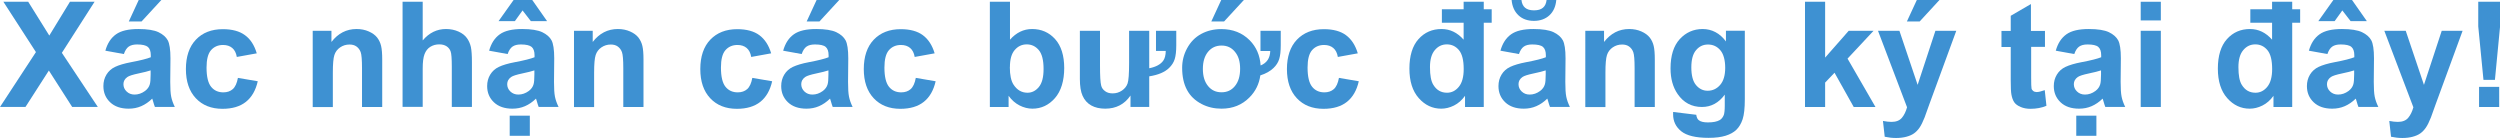 <?xml version="1.0" encoding="UTF-8"?>
<svg id="_レイヤー_2" data-name="レイヤー 2" xmlns="http://www.w3.org/2000/svg" viewBox="0 0 340.25 18.77">
  <defs>
    <style>
      .cls-1 {
        fill: #3e91d2;
        stroke-width: 0px;
      }
    </style>
  </defs>
  <g id="button">
    <g>
      <path class="cls-1" d="M0,14.56l4.89-7.47L.46.24h3.38l2.87,4.6L9.52.24h3.35l-4.45,6.95,4.89,7.36h-3.49l-3.17-4.95-3.18,4.95H0Z"/>
      <path class="cls-1" d="M16.83,7.35l-2.49-.45c.28-1,.76-1.74,1.45-2.23s1.7-.72,3.05-.72c1.22,0,2.13.15,2.73.43.6.29,1.02.66,1.26,1.1s.37,1.26.37,2.46l-.03,3.2c0,.91.04,1.58.13,2.02s.25.9.49,1.39h-2.71c-.07-.18-.16-.45-.26-.81-.05-.16-.08-.27-.1-.32-.47.46-.97.8-1.5,1.03-.53.23-1.1.34-1.71.34-1.07,0-1.91-.29-2.52-.87s-.92-1.31-.92-2.2c0-.59.14-1.11.42-1.57.28-.46.67-.81,1.18-1.05.5-.24,1.23-.46,2.18-.64,1.28-.24,2.17-.47,2.67-.67v-.27c0-.53-.13-.9-.39-1.13-.26-.22-.75-.34-1.47-.34-.49,0-.87.1-1.14.29s-.5.53-.66,1.01ZM20.5,9.58c-.35.12-.91.26-1.67.42s-1.26.32-1.49.48c-.36.25-.54.58-.54.97s.14.72.43,1c.29.28.65.42,1.09.42.49,0,.97-.16,1.42-.49.33-.25.55-.55.65-.91.07-.23.11-.68.11-1.34v-.55ZM17.53,2.92l1.35-2.92h3.08l-2.69,2.92h-1.74Z"/>
      <path class="cls-1" d="M34.94,7.26l-2.71.49c-.09-.54-.3-.95-.62-1.22s-.74-.41-1.25-.41c-.68,0-1.23.24-1.64.71-.41.47-.61,1.26-.61,2.37,0,1.23.21,2.1.62,2.61.41.51.97.76,1.67.76.52,0,.95-.15,1.28-.44s.57-.81.7-1.53l2.7.46c-.28,1.24-.82,2.17-1.61,2.8-.79.63-1.86.95-3.19.95-1.52,0-2.73-.48-3.63-1.44-.9-.96-1.35-2.28-1.35-3.97s.45-3.05,1.36-4c.9-.95,2.13-1.43,3.67-1.43,1.26,0,2.27.27,3.01.82.75.54,1.28,1.37,1.61,2.49Z"/>
      <path class="cls-1" d="M52.01,14.56h-2.74v-5.29c0-1.12-.06-1.84-.18-2.17s-.31-.58-.57-.77-.58-.27-.95-.27c-.48,0-.9.13-1.28.39-.38.26-.64.61-.78,1.04-.14.43-.21,1.22-.21,2.38v4.7h-2.74V4.19h2.55v1.52c.9-1.17,2.04-1.76,3.42-1.76.61,0,1.16.11,1.66.33.5.22.88.5,1.14.83.26.34.44.72.54,1.15.1.43.15,1.04.15,1.85v6.45Z"/>
      <path class="cls-1" d="M57.53.24v5.26c.88-1.04,1.94-1.55,3.17-1.55.63,0,1.2.12,1.71.35s.89.53,1.15.9c.26.36.43.77.53,1.21.09.44.14,1.13.14,2.06v6.08h-2.74v-5.48c0-1.09-.05-1.78-.16-2.07-.1-.29-.29-.53-.55-.7s-.59-.26-.99-.26c-.46,0-.86.11-1.22.33-.36.22-.62.56-.79,1s-.25,1.1-.25,1.98v5.2h-2.74V.24h2.74Z"/>
      <path class="cls-1" d="M69.06,7.35l-2.49-.45c.28-1,.76-1.74,1.45-2.23s1.7-.72,3.05-.72c1.22,0,2.13.15,2.73.43.6.29,1.02.66,1.26,1.1s.37,1.26.37,2.46l-.03,3.2c0,.91.04,1.58.13,2.02s.25.9.49,1.39h-2.71c-.07-.18-.16-.45-.26-.81-.05-.16-.08-.27-.1-.32-.47.46-.97.8-1.5,1.03-.53.23-1.1.34-1.71.34-1.07,0-1.91-.29-2.52-.87s-.92-1.31-.92-2.2c0-.59.14-1.11.42-1.57.28-.46.67-.81,1.18-1.05.5-.24,1.23-.46,2.18-.64,1.28-.24,2.17-.47,2.67-.67v-.27c0-.53-.13-.9-.39-1.13-.26-.22-.75-.34-1.47-.34-.49,0-.87.1-1.14.29s-.5.53-.66,1.01ZM67.85,2.88l2.05-2.88h2.54l2.02,2.88h-2.21l-1.13-1.46-1.05,1.46h-2.22ZM72.73,9.58c-.35.12-.91.26-1.67.42s-1.26.32-1.49.48c-.36.25-.54.58-.54.97s.14.72.43,1c.29.28.65.42,1.09.42.49,0,.97-.16,1.42-.49.33-.25.55-.55.65-.91.07-.23.11-.68.11-1.34v-.55ZM69.37,18.48v-2.74h2.74v2.74h-2.74Z"/>
      <path class="cls-1" d="M87.57,14.56h-2.74v-5.29c0-1.12-.06-1.84-.18-2.17s-.31-.58-.57-.77-.58-.27-.95-.27c-.48,0-.9.13-1.28.39-.38.26-.64.61-.78,1.04-.14.43-.21,1.22-.21,2.38v4.7h-2.74V4.19h2.55v1.52c.9-1.17,2.04-1.76,3.42-1.76.61,0,1.16.11,1.66.33.5.22.88.5,1.14.83.26.34.44.72.54,1.15.1.43.15,1.04.15,1.85v6.45Z"/>
      <path class="cls-1" d="M104.95,7.26l-2.71.49c-.09-.54-.3-.95-.62-1.22s-.74-.41-1.25-.41c-.68,0-1.23.24-1.64.71s-.61,1.26-.61,2.37c0,1.23.21,2.1.62,2.61s.97.76,1.67.76c.52,0,.95-.15,1.28-.44s.57-.81.7-1.53l2.7.46c-.28,1.24-.82,2.17-1.61,2.8s-1.86.95-3.19.95c-1.52,0-2.73-.48-3.63-1.44s-1.35-2.28-1.35-3.97.45-3.05,1.36-4,2.13-1.43,3.67-1.43c1.26,0,2.27.27,3.01.82s1.28,1.37,1.61,2.49Z"/>
      <path class="cls-1" d="M109.08,7.35l-2.49-.45c.28-1,.76-1.74,1.45-2.23s1.7-.72,3.05-.72c1.22,0,2.14.15,2.73.43s1.02.66,1.26,1.1.37,1.26.37,2.46l-.03,3.2c0,.91.04,1.58.13,2.02s.25.9.49,1.39h-2.71c-.07-.18-.16-.45-.26-.81-.05-.16-.08-.27-.1-.32-.47.46-.97.8-1.5,1.03s-1.1.34-1.71.34c-1.07,0-1.91-.29-2.52-.87s-.92-1.31-.92-2.2c0-.59.14-1.11.42-1.57s.67-.81,1.18-1.05,1.23-.46,2.18-.64c1.28-.24,2.17-.47,2.67-.67v-.27c0-.53-.13-.9-.39-1.13s-.75-.34-1.47-.34c-.49,0-.87.1-1.14.29s-.5.53-.66,1.01ZM112.75,9.58c-.35.12-.91.26-1.67.42s-1.26.32-1.49.48c-.36.25-.54.58-.54.97s.14.72.43,1,.65.42,1.09.42c.5,0,.97-.16,1.42-.49.33-.25.55-.55.65-.91.07-.23.11-.68.11-1.34v-.55ZM109.79,2.92l1.35-2.92h3.08l-2.69,2.92h-1.74Z"/>
      <path class="cls-1" d="M127.2,7.26l-2.71.49c-.09-.54-.3-.95-.62-1.22s-.74-.41-1.25-.41c-.68,0-1.23.24-1.64.71s-.61,1.26-.61,2.37c0,1.23.21,2.1.62,2.61s.97.76,1.67.76c.52,0,.95-.15,1.28-.44s.57-.81.7-1.53l2.7.46c-.28,1.24-.82,2.17-1.61,2.8s-1.86.95-3.19.95c-1.52,0-2.73-.48-3.63-1.44s-1.35-2.28-1.35-3.97.45-3.05,1.36-4,2.13-1.43,3.67-1.43c1.26,0,2.27.27,3.01.82s1.28,1.37,1.61,2.49Z"/>
      <path class="cls-1" d="M134.72,14.56V.24h2.74v5.16c.85-.96,1.85-1.45,3.01-1.45,1.26,0,2.31.46,3.13,1.37s1.24,2.23,1.24,3.94-.42,3.13-1.26,4.09-1.87,1.44-3.07,1.44c-.59,0-1.18-.15-1.75-.44s-1.07-.73-1.49-1.31v1.52h-2.55ZM137.44,9.15c0,1.07.17,1.87.51,2.38.48.73,1.11,1.09,1.89,1.09.61,0,1.12-.26,1.55-.78s.64-1.33.64-2.45c0-1.19-.21-2.04-.64-2.56s-.98-.79-1.65-.79-1.2.26-1.64.77-.65,1.29-.65,2.33Z"/>
      <path class="cls-1" d="M157.35,4.19h2.74v1.96c0,.81-.07,1.44-.21,1.89s-.4.86-.78,1.22c-.58.56-1.47.94-2.69,1.13v4.16h-2.55v-1.55c-.81,1.19-1.96,1.79-3.44,1.79s-2.56-.58-3.08-1.75c-.25-.55-.37-1.32-.37-2.29v-6.56h2.74v4.77c0,1.37.05,2.26.16,2.68.07.31.25.57.55.78.27.2.61.29,1.02.29.46,0,.88-.13,1.25-.38s.63-.57.77-.96.21-1.32.21-2.8v-4.38h2.74v5.1c.91-.18,1.54-.52,1.9-1.02.22-.3.34-.75.35-1.34h-1.33v-2.74Z"/>
      <path class="cls-1" d="M171.57,4.19h2.74v1.96c0,.81-.07,1.44-.21,1.89s-.4.86-.78,1.22c-.44.42-1.03.76-1.79,1-.16,1.17-.65,2.16-1.46,2.98-1.02,1.04-2.29,1.55-3.83,1.55-.98,0-1.89-.21-2.71-.64-.88-.46-1.54-1.09-1.98-1.91s-.66-1.82-.66-3.01c0-.94.22-1.82.67-2.65.47-.87,1.11-1.52,1.92-1.96s1.73-.66,2.74-.66c1.57,0,2.85.51,3.86,1.52.91.92,1.4,2.07,1.49,3.43.85-.35,1.28-1,1.31-1.97h-1.33v-2.74ZM163.71,9.38c0,1,.24,1.78.73,2.36.46.55,1.06.82,1.81.82s1.34-.27,1.8-.82c.49-.58.73-1.37.73-2.38s-.24-1.77-.73-2.34c-.46-.55-1.05-.82-1.8-.82s-1.34.27-1.81.82c-.49.58-.73,1.37-.73,2.36ZM164.86,2.92l1.35-2.92h3.08l-2.69,2.92h-1.74Z"/>
      <path class="cls-1" d="M184.79,7.26l-2.71.49c-.09-.54-.3-.95-.62-1.22s-.74-.41-1.25-.41c-.68,0-1.23.24-1.64.71s-.61,1.26-.61,2.37c0,1.23.21,2.1.62,2.61s.97.76,1.67.76c.52,0,.95-.15,1.28-.44s.57-.81.7-1.53l2.7.46c-.28,1.24-.82,2.17-1.61,2.8s-1.86.95-3.19.95c-1.52,0-2.73-.48-3.63-1.44s-1.35-2.28-1.35-3.97.45-3.05,1.36-4,2.13-1.43,3.67-1.43c1.26,0,2.27.27,3.01.82s1.28,1.37,1.61,2.49Z"/>
      <path class="cls-1" d="M199.2,3.09h-2.96v-1.83h2.96V.24h2.74v1.02h1.08v1.83h-1.08v11.47h-2.55v-1.52c-.42.59-.92,1.03-1.5,1.32s-1.16.43-1.74.43c-1.19,0-2.21-.48-3.06-1.44s-1.27-2.3-1.27-4.02.41-3.09,1.24-4.01,1.87-1.37,3.13-1.37c1.16,0,2.16.48,3.01,1.45v-2.31ZM194.62,9.15c0,1.11.15,1.91.46,2.4.44.72,1.06,1.07,1.86,1.07.63,0,1.17-.27,1.61-.81s.66-1.34.66-2.41c0-1.19-.21-2.05-.64-2.57s-.98-.79-1.65-.79-1.2.26-1.64.78-.66,1.29-.66,2.32Z"/>
      <path class="cls-1" d="M206.7,7.35l-2.49-.45c.28-1,.76-1.74,1.45-2.23s1.7-.72,3.05-.72c1.22,0,2.14.15,2.73.43s1.02.66,1.26,1.1.37,1.26.37,2.46l-.03,3.2c0,.91.04,1.58.13,2.02s.25.9.49,1.39h-2.71c-.07-.18-.16-.45-.26-.81-.05-.16-.08-.27-.1-.32-.47.46-.97.8-1.5,1.03s-1.1.34-1.71.34c-1.07,0-1.91-.29-2.52-.87s-.92-1.31-.92-2.2c0-.59.14-1.11.42-1.57s.67-.81,1.18-1.05,1.23-.46,2.18-.64c1.28-.24,2.17-.47,2.67-.67v-.27c0-.53-.13-.9-.39-1.13s-.75-.34-1.47-.34c-.49,0-.87.1-1.14.29s-.5.53-.66,1.01ZM210.47,0h1.34c-.08.89-.39,1.58-.93,2.08s-1.25.76-2.11.76-1.57-.25-2.11-.76-.85-1.2-.93-2.08h1.34c.05.46.21.81.49,1.05s.69.36,1.22.36.94-.12,1.22-.36.44-.59.49-1.05ZM210.37,9.58c-.35.12-.91.26-1.67.42s-1.26.32-1.49.48c-.36.25-.54.58-.54.97s.14.72.43,1,.65.42,1.09.42c.5,0,.97-.16,1.42-.49.33-.25.55-.55.65-.91.07-.23.11-.68.11-1.34v-.55Z"/>
      <path class="cls-1" d="M225.21,14.56h-2.74v-5.29c0-1.12-.06-1.84-.18-2.17s-.31-.58-.57-.77-.58-.27-.95-.27c-.48,0-.9.13-1.28.39s-.64.61-.78,1.04-.21,1.22-.21,2.38v4.7h-2.74V4.19h2.55v1.52c.91-1.17,2.04-1.76,3.42-1.76.61,0,1.16.11,1.66.33s.88.5,1.14.83.44.72.54,1.15.15,1.04.15,1.85v6.45Z"/>
      <path class="cls-1" d="M227.73,15.24l3.13.38c.05.36.17.62.36.75.26.2.67.29,1.23.29.72,0,1.25-.11,1.61-.32.24-.14.42-.37.55-.69.08-.23.13-.65.13-1.26v-1.51c-.82,1.12-1.86,1.68-3.11,1.68-1.39,0-2.5-.59-3.31-1.77-.64-.93-.96-2.09-.96-3.48,0-1.74.42-3.07,1.25-3.98s1.88-1.38,3.12-1.38,2.34.56,3.17,1.69v-1.46h2.57v9.31c0,1.22-.1,2.14-.3,2.74s-.49,1.08-.85,1.43-.85.62-1.46.81-1.38.29-2.31.29c-1.76,0-3-.3-3.74-.9s-1.1-1.37-1.1-2.29c0-.09,0-.2,0-.33ZM230.19,9.16c0,1.1.21,1.91.64,2.42s.95.77,1.58.77c.67,0,1.24-.26,1.7-.79s.69-1.3.69-2.33-.22-1.87-.66-2.39-1-.78-1.68-.78-1.2.26-1.63.77-.64,1.29-.64,2.34Z"/>
      <path class="cls-1" d="M245.66,14.56V.24h2.74v7.6l3.21-3.65h3.38l-3.54,3.79,3.8,6.58h-2.96l-2.61-4.66-1.28,1.34v3.32h-2.74Z"/>
      <path class="cls-1" d="M255.59,4.19h2.92l2.48,7.36,2.42-7.36h2.84l-3.66,9.98-.65,1.81c-.24.61-.47,1.07-.69,1.39s-.47.58-.75.78-.63.35-1.04.46-.88.17-1.4.17-1.04-.06-1.55-.17l-.24-2.15c.43.08.82.13,1.16.13.64,0,1.11-.19,1.42-.56s.54-.85.7-1.43l-3.95-10.4ZM259.53,2.92l1.35-2.92h3.08l-2.69,2.92h-1.74Z"/>
      <path class="cls-1" d="M278.32,4.19v2.19h-1.88v4.18c0,.85.02,1.34.05,1.48s.12.26.24.35.28.14.46.14c.25,0,.62-.09,1.1-.26l.23,2.13c-.64.27-1.36.41-2.17.41-.5,0-.94-.08-1.34-.25s-.69-.38-.87-.64-.31-.62-.39-1.07c-.06-.32-.09-.96-.09-1.93v-4.52h-1.26v-2.19h1.26v-2.06l2.75-1.6v3.66h1.88Z"/>
      <path class="cls-1" d="M282.28,7.35l-2.49-.45c.28-1,.76-1.74,1.45-2.23s1.7-.72,3.05-.72c1.22,0,2.14.15,2.73.43s1.02.66,1.26,1.1.37,1.26.37,2.46l-.03,3.2c0,.91.04,1.58.13,2.02s.25.9.49,1.39h-2.71c-.07-.18-.16-.45-.26-.81-.05-.16-.08-.27-.1-.32-.47.46-.97.8-1.5,1.03s-1.1.34-1.71.34c-1.07,0-1.91-.29-2.52-.87s-.92-1.31-.92-2.2c0-.59.14-1.11.42-1.57s.67-.81,1.18-1.05,1.23-.46,2.18-.64c1.28-.24,2.17-.47,2.67-.67v-.27c0-.53-.13-.9-.39-1.13s-.75-.34-1.47-.34c-.49,0-.87.1-1.14.29s-.5.53-.66,1.01ZM285.95,9.58c-.35.12-.91.26-1.67.42s-1.26.32-1.49.48c-.36.25-.54.58-.54.97s.14.72.43,1,.65.42,1.09.42c.5,0,.97-.16,1.42-.49.33-.25.55-.55.65-.91.07-.23.11-.68.11-1.34v-.55ZM282.58,18.48v-2.74h2.74v2.74h-2.74Z"/>
      <path class="cls-1" d="M291.35,2.78V.24h2.74v2.54h-2.74ZM291.35,14.56V4.19h2.74v10.37h-2.74Z"/>
      <path class="cls-1" d="M309.23,3.09h-2.96v-1.83h2.96V.24h2.74v1.02h1.08v1.83h-1.08v11.47h-2.55v-1.52c-.42.59-.92,1.03-1.5,1.32s-1.16.43-1.74.43c-1.19,0-2.21-.48-3.06-1.44s-1.27-2.3-1.27-4.02.41-3.09,1.24-4.01,1.87-1.37,3.13-1.37c1.16,0,2.16.48,3.01,1.45v-2.31ZM304.65,9.15c0,1.11.15,1.91.46,2.4.44.72,1.06,1.07,1.86,1.07.63,0,1.17-.27,1.61-.81s.66-1.34.66-2.41c0-1.19-.21-2.05-.64-2.57s-.98-.79-1.65-.79-1.2.26-1.64.78-.66,1.29-.66,2.32Z"/>
      <path class="cls-1" d="M316.73,7.35l-2.49-.45c.28-1,.76-1.74,1.45-2.23s1.7-.72,3.05-.72c1.22,0,2.14.15,2.73.43s1.02.66,1.26,1.1.37,1.26.37,2.46l-.03,3.2c0,.91.04,1.58.13,2.02s.25.9.49,1.39h-2.71c-.07-.18-.16-.45-.26-.81-.05-.16-.08-.27-.1-.32-.47.46-.97.8-1.5,1.03s-1.1.34-1.71.34c-1.07,0-1.91-.29-2.52-.87s-.92-1.31-.92-2.2c0-.59.14-1.11.42-1.57s.67-.81,1.18-1.05,1.23-.46,2.18-.64c1.28-.24,2.17-.47,2.67-.67v-.27c0-.53-.13-.9-.39-1.13s-.75-.34-1.47-.34c-.49,0-.87.1-1.14.29s-.5.53-.66,1.01ZM315.52,2.88l2.05-2.88h2.54l2.02,2.88h-2.21l-1.13-1.46-1.05,1.46h-2.22ZM320.4,9.58c-.35.12-.91.26-1.67.42s-1.26.32-1.49.48c-.36.25-.54.58-.54.97s.14.72.43,1,.65.42,1.09.42c.5,0,.97-.16,1.42-.49.33-.25.55-.55.65-.91.07-.23.11-.68.11-1.34v-.55Z"/>
      <path class="cls-1" d="M324.5,4.19h2.92l2.48,7.36,2.42-7.36h2.84l-3.66,9.98-.65,1.81c-.24.61-.47,1.07-.69,1.39s-.47.58-.75.78-.63.35-1.04.46-.88.17-1.4.17-1.04-.06-1.55-.17l-.24-2.15c.43.08.82.13,1.16.13.64,0,1.11-.19,1.42-.56s.54-.85.7-1.43l-3.95-10.4Z"/>
      <path class="cls-1" d="M338,10.87l-.71-7.27V.24h2.97v3.36l-.7,7.27h-1.55ZM337.4,14.56v-2.74h2.74v2.74h-2.74Z"/>
    </g>
  </g>
</svg>